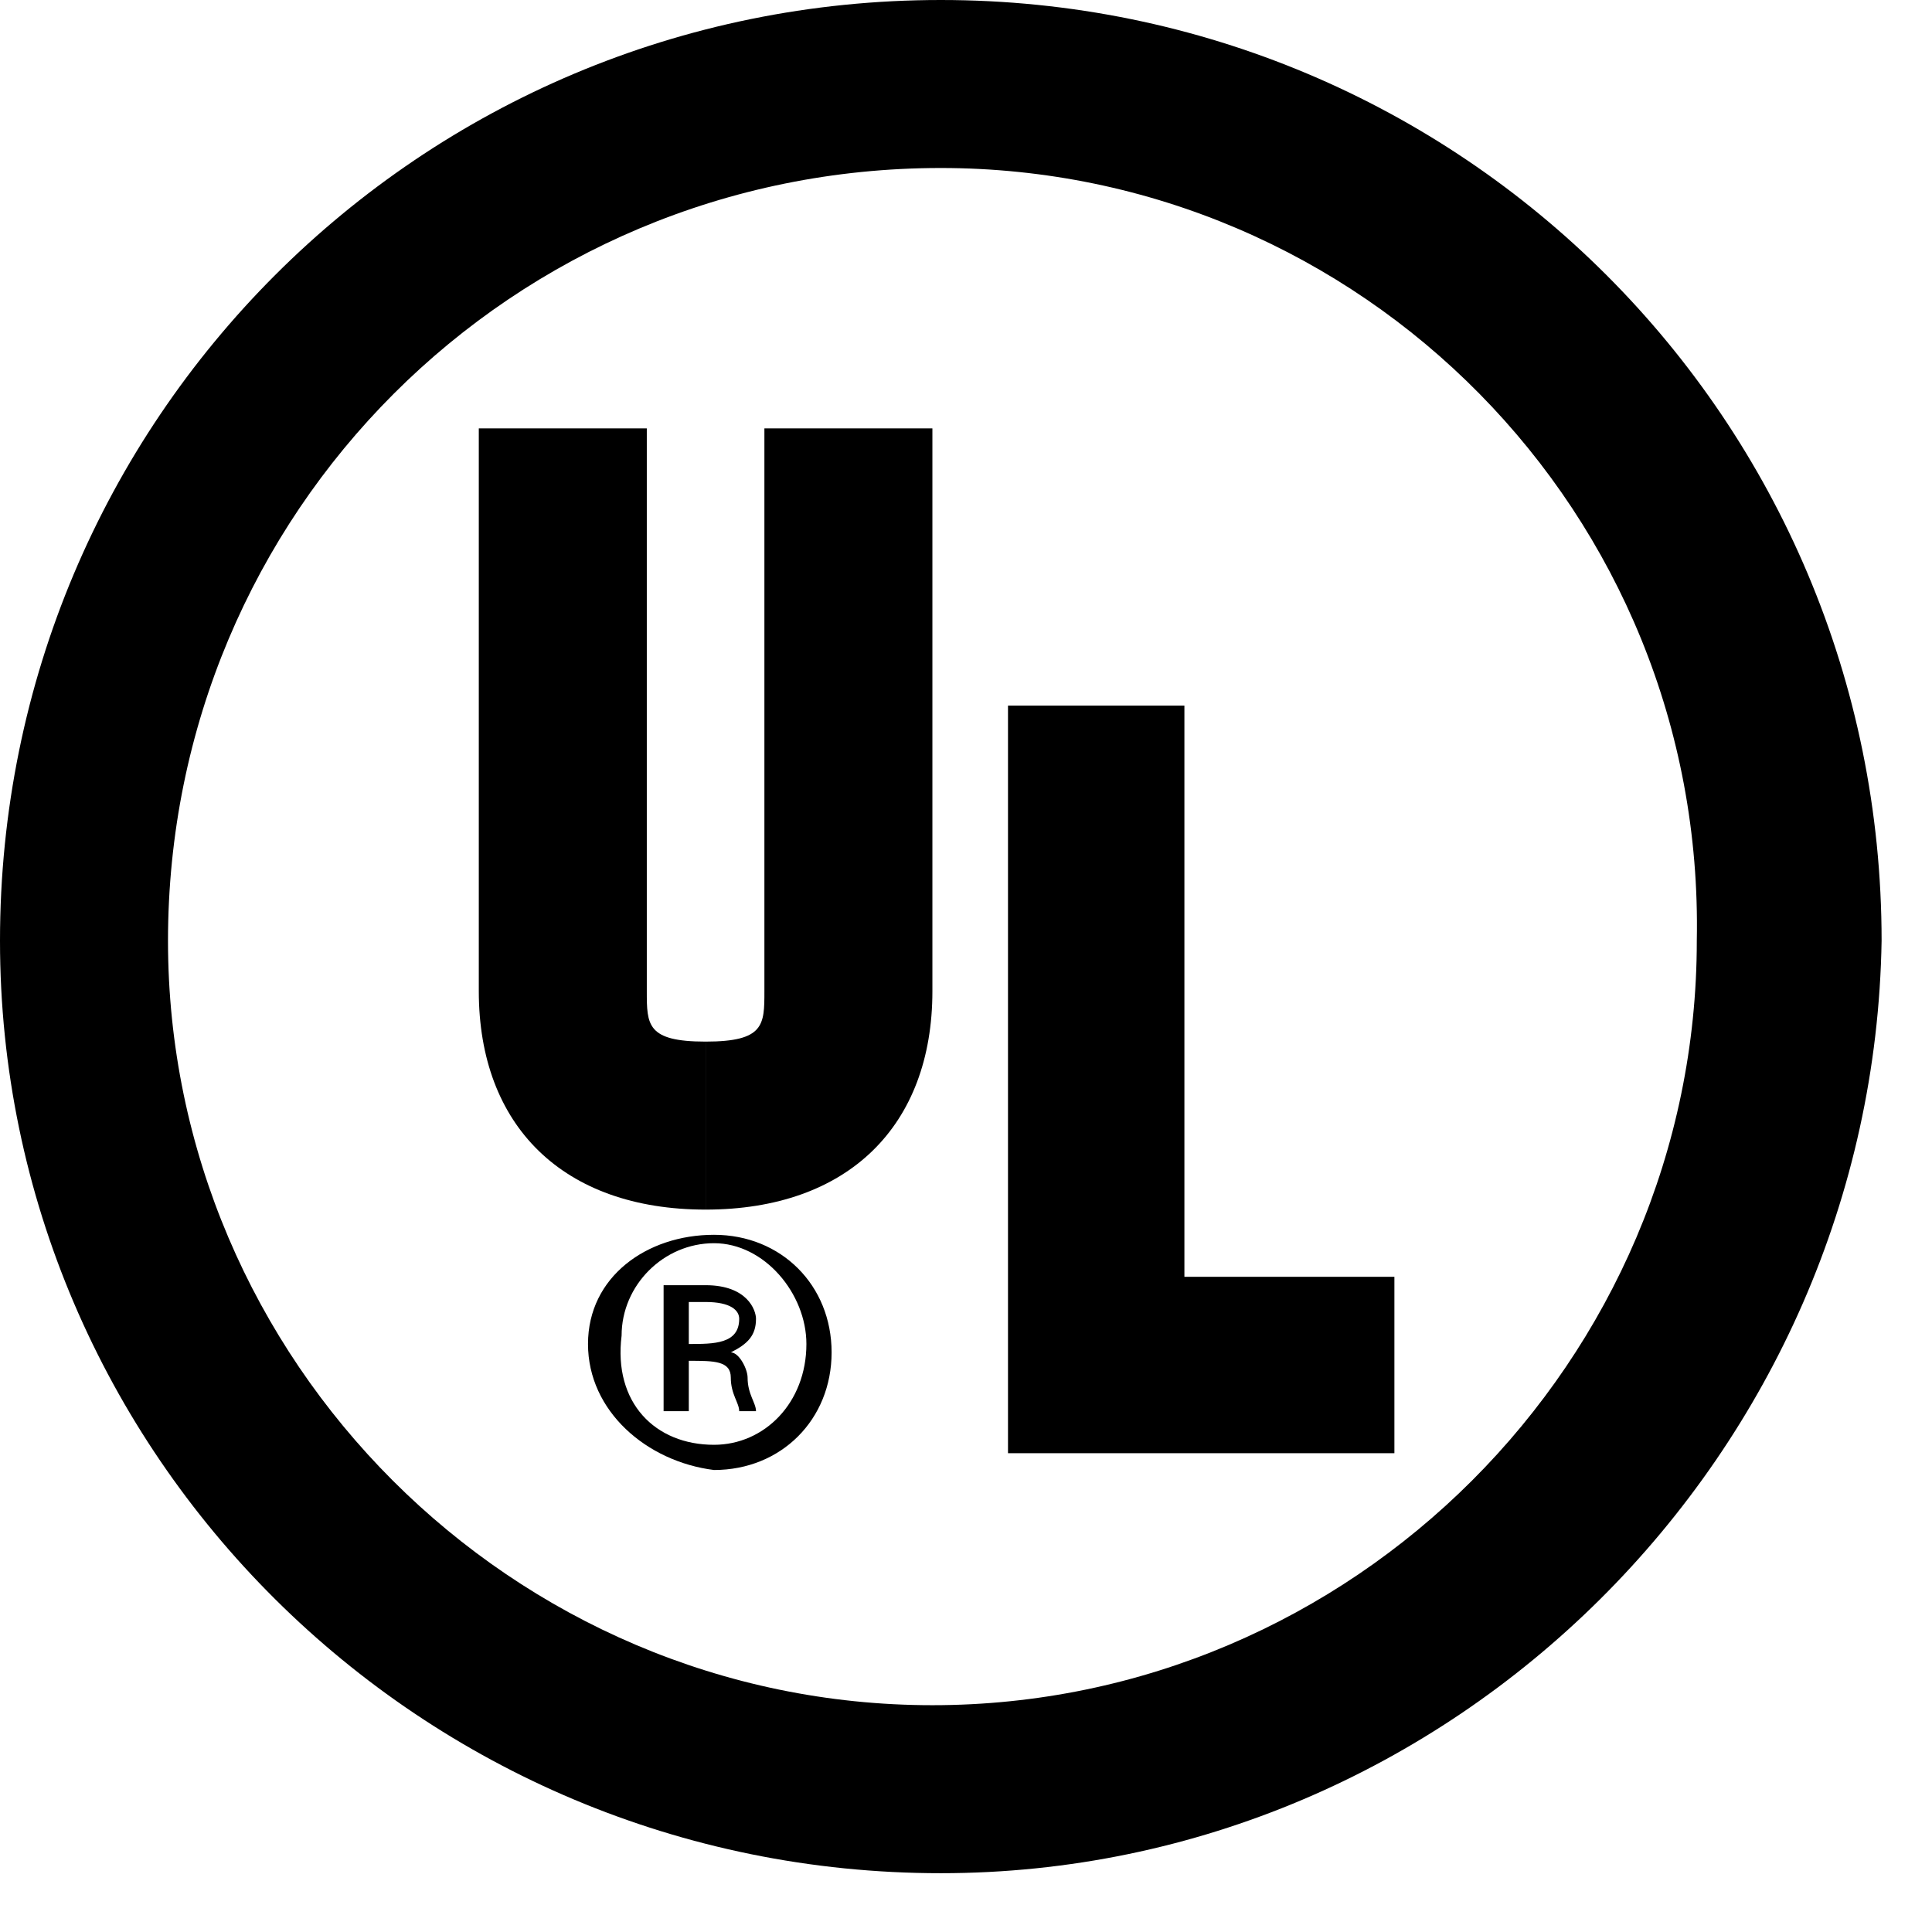 <?xml version="1.0" encoding="utf-8"?>
<!-- Generator: Adobe Illustrator 24.2.0, SVG Export Plug-In . SVG Version: 6.00 Build 0)  -->
<svg version="1.1" id="レイヤー_1" xmlns="http://www.w3.org/2000/svg" xmlns:xlink="http://www.w3.org/1999/xlink" x="0px"
	 y="0px" width="23px" height="23px" viewBox="0 0 23 23" style="enable-background:new 0 0 23 23;" xml:space="preserve">
<g>
	<path d="M11.2,22.3C5,22.3,0,17.3,0,11.2C0,5,5,0,11.2,0c6.2,0,11.2,5,11.2,11.2C22.3,17.3,17.3,22.3,11.2,22.3L11.2,22.3z M11.2,2
		C6.1,2,2,6.1,2,11.2c0,5,4.1,9.1,9.1,9.1c5,0,9.1-4.1,9.1-9.1C20.3,6.1,16.2,2,11.2,2L11.2,2z"/>
	<polygon points="16.6,17.3 12,17.3 12,8.4 14.1,8.4 14.1,15.2 16.6,15.2 16.6,17.3 	"/>
	<path d="M8.4,14.4c-1.7,0-2.7-1-2.7-2.6V5.1h2v6.7c0,0.4,0,0.6,0.7,0.6V14.4L8.4,14.4z"/>
	<path d="M8.4,14.4v-2c0.7,0,0.7-0.2,0.7-0.6V5.1h2v6.7C11.1,13.4,10.1,14.4,8.4,14.4L8.4,14.4z"/>
	<g>
		<path d="M8.5,14.7c0.8,0,1.4,0.6,1.4,1.4c0,0.8-0.6,1.4-1.4,1.4C7.7,17.4,7,16.8,7,16C7,15.2,7.7,14.7,8.5,14.7z M8.5,17.2
			c0.6,0,1.1-0.5,1.1-1.2c0-0.6-0.5-1.2-1.1-1.2c-0.6,0-1.1,0.5-1.1,1.1C7.3,16.7,7.8,17.2,8.5,17.2z M7.9,16.8v-1.5
			c0.2,0,0.3,0,0.5,0c0.5,0,0.6,0.3,0.6,0.4c0,0.2-0.1,0.3-0.3,0.4v0c0.1,0,0.2,0.2,0.2,0.3c0,0.2,0.1,0.3,0.1,0.4H8.8
			c0-0.1-0.1-0.2-0.1-0.4c0-0.2-0.2-0.2-0.5-0.2v0.6H7.9z M8.2,16c0.3,0,0.6,0,0.6-0.3c0-0.1-0.1-0.2-0.4-0.2c-0.1,0-0.2,0-0.2,0V16
			z"/>
	</g>
</g>
</svg>

